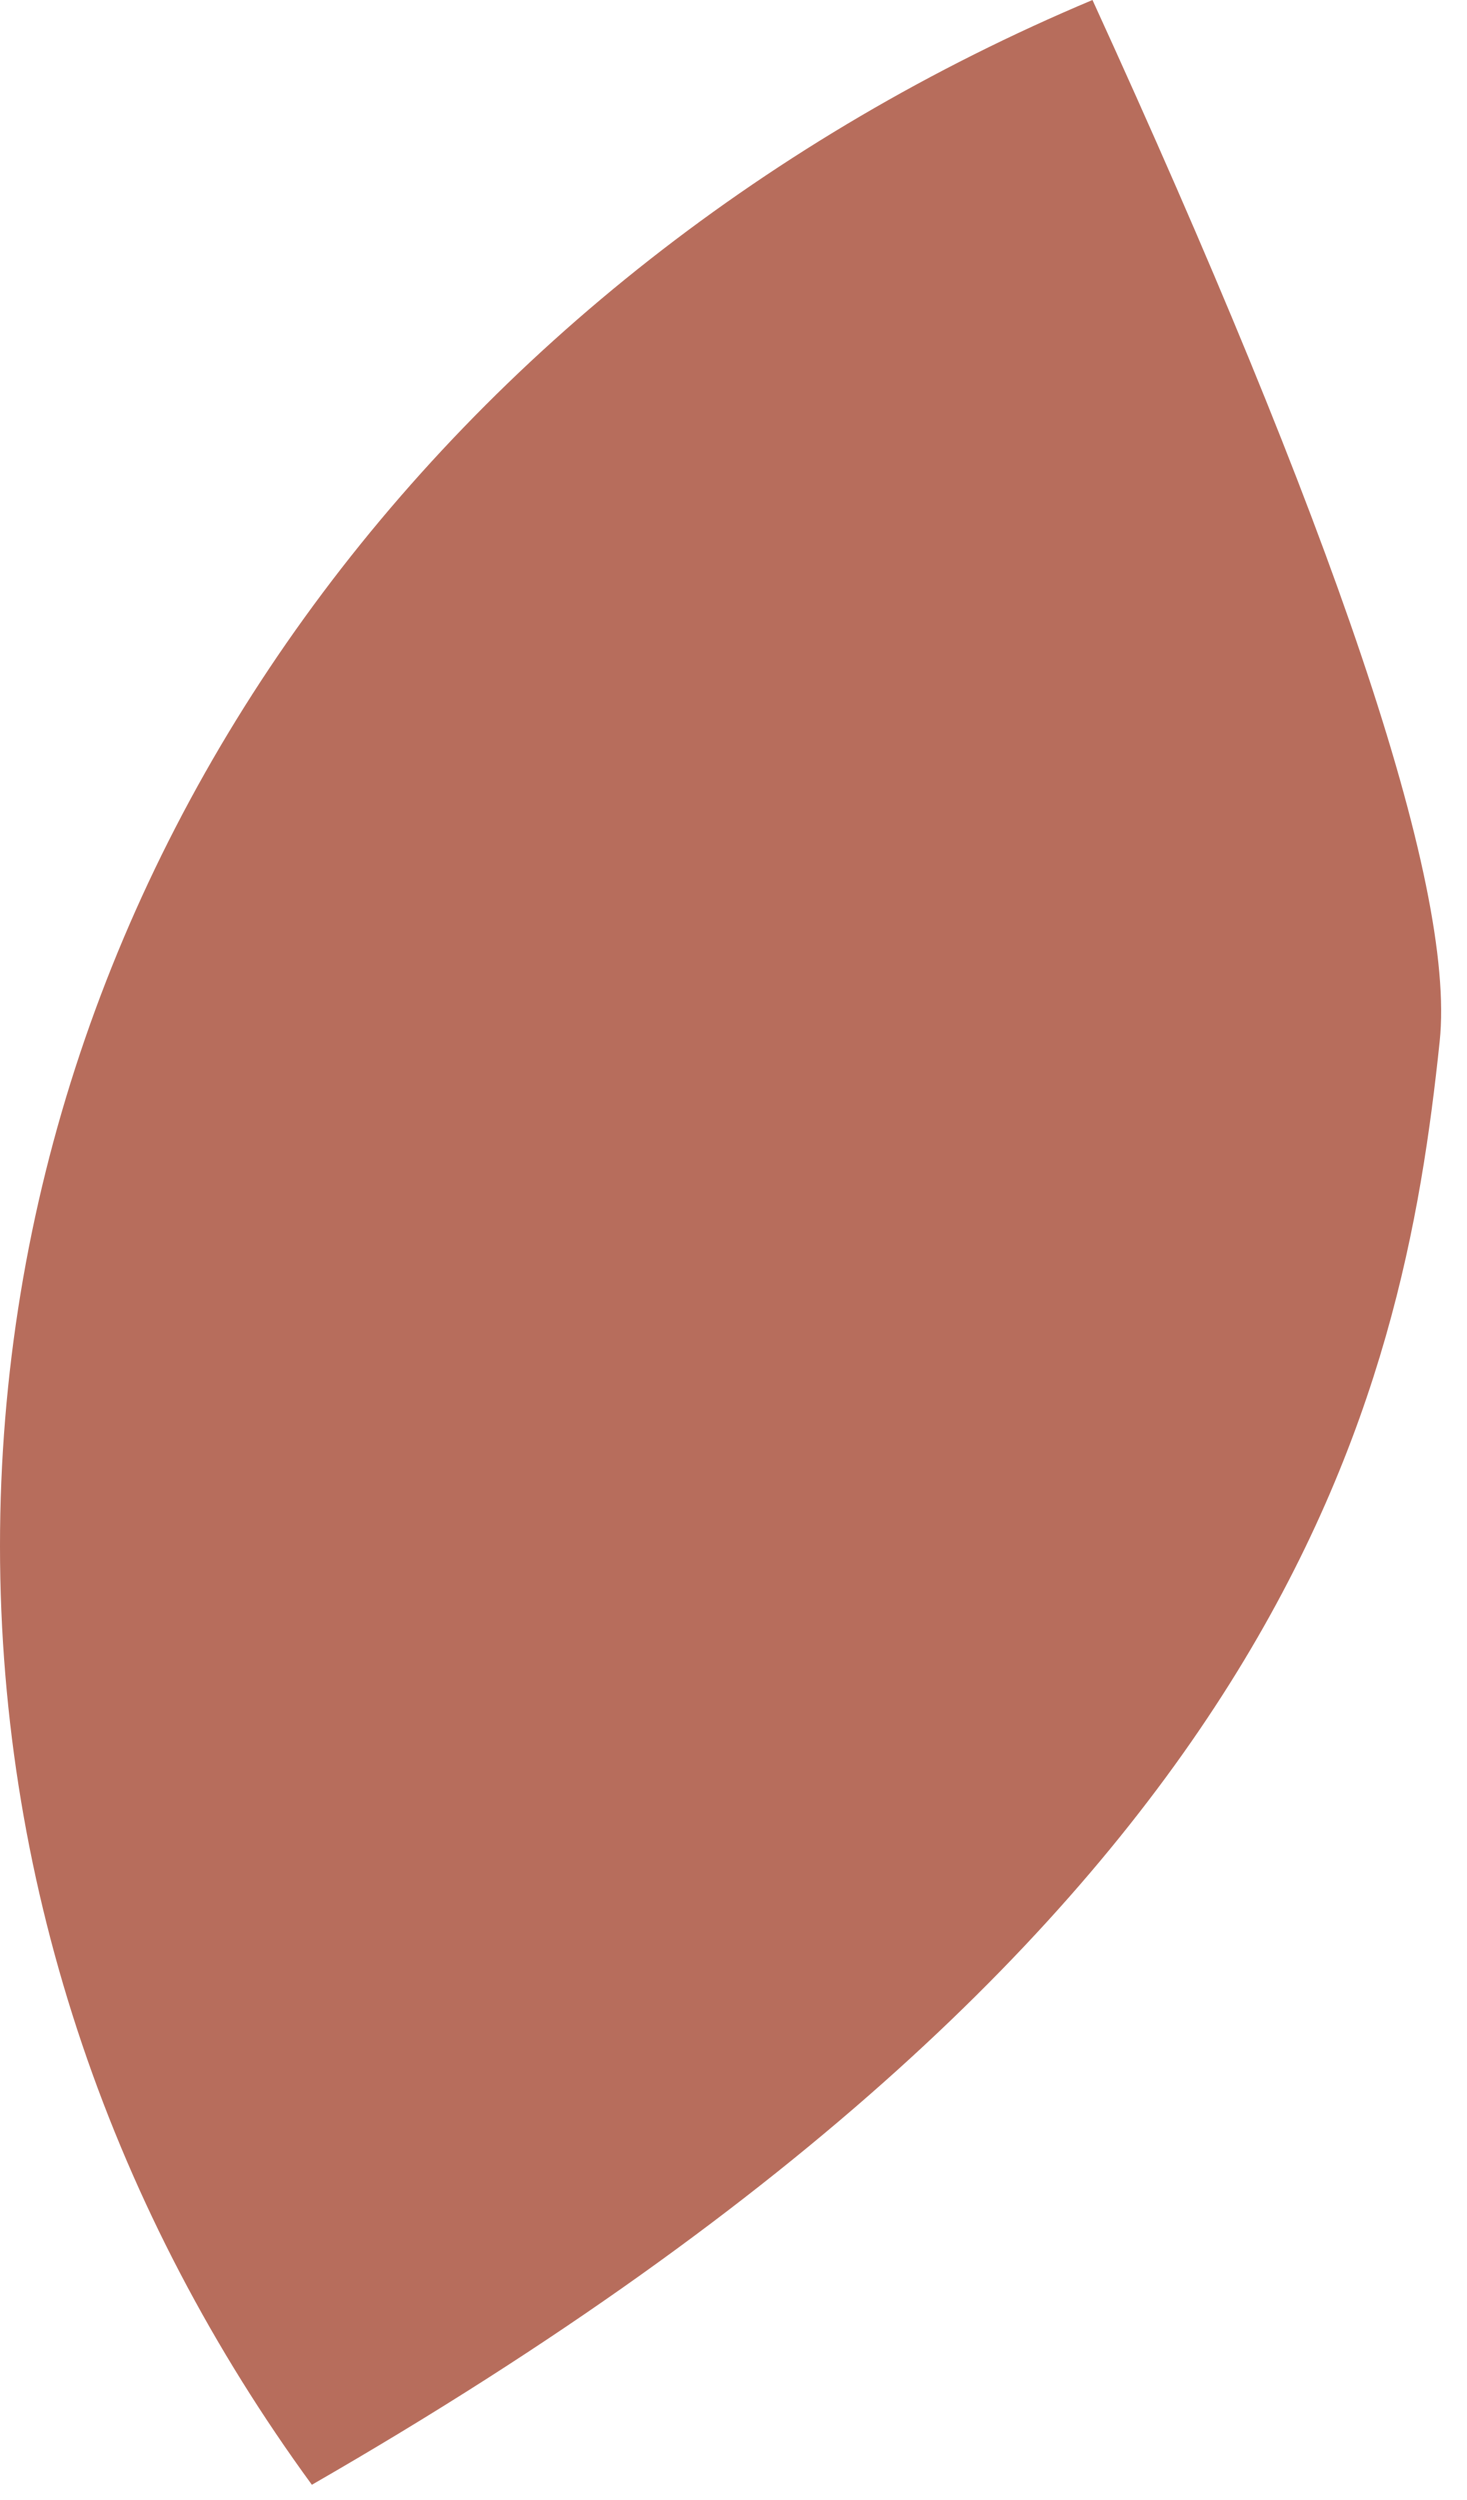 <?xml version="1.0" encoding="utf-8"?>
<svg xmlns="http://www.w3.org/2000/svg" fill="none" height="100%" overflow="visible" preserveAspectRatio="none" style="display: block;" viewBox="0 0 27 46" width="100%">
<path d="M26.497 19.162C25.814 25.655 23.793 35.328 5.74 45.717C2.121 40.764 0 34.829 0 28.444C0 15.833 8.244 4.986 20.107 0C24.483 9.565 26.804 16.241 26.497 19.162Z" fill="#B76D5C" id="Vector"/>
</svg>